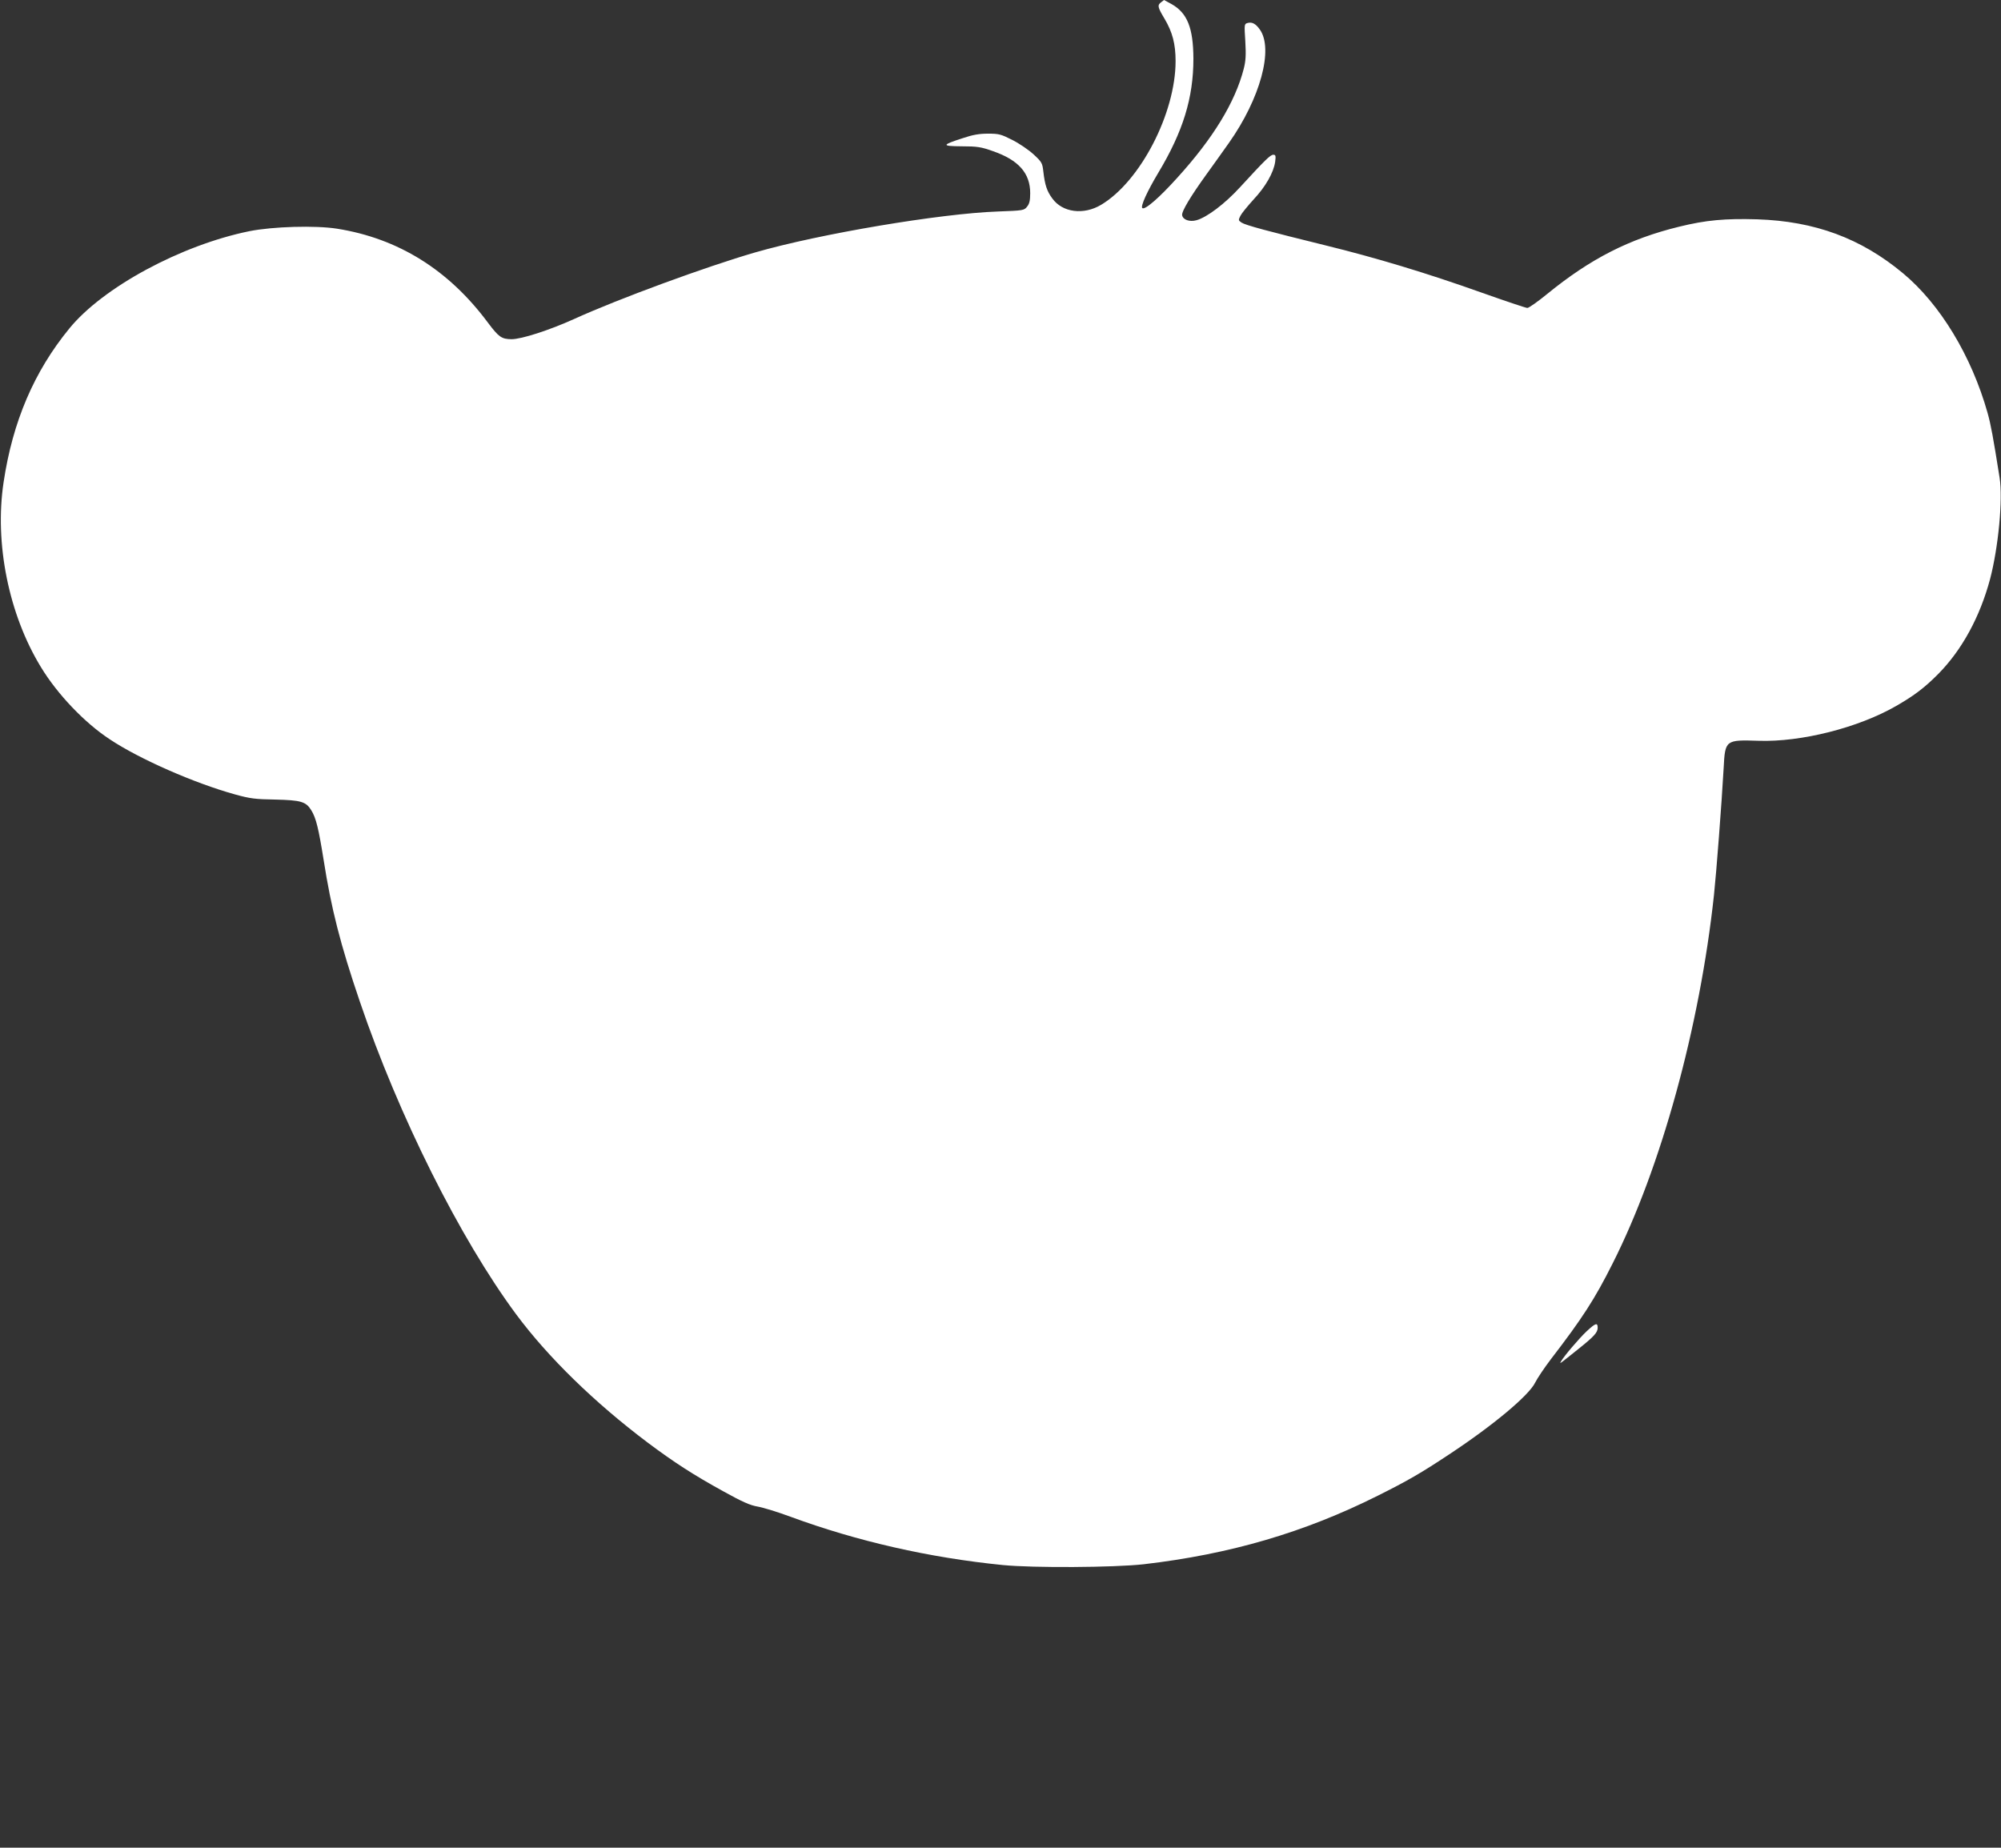 <?xml version="1.0" standalone="no"?>
<!DOCTYPE svg PUBLIC "-//W3C//DTD SVG 20010904//EN"
 "http://www.w3.org/TR/2001/REC-SVG-20010904/DTD/svg10.dtd">
<svg version="1.0" xmlns="http://www.w3.org/2000/svg"
 width="1280pt" height="1182pt" viewBox="0 0 1280 1182"
 preserveAspectRatio="xMidYMid meet">
<rect x="0" y="0" width="1280" height="1182" fill="#333333" stroke="none"/>
<g transform="translate(0,1182) scale(0.1,-0.1)"
fill="#ffffff" stroke="none">
<path d="M7428 11806 c-26 -19 -23 -32 22 -107 50 -85 70 -160 70 -270 0 -333
-225 -769 -476 -919 -112 -67 -248 -50 -313 41 -34 46 -47 85 -57 172 -6 54
-10 61 -63 110 -32 29 -92 70 -136 92 -71 36 -85 40 -154 40 -57 0 -98 -7
-163 -29 -136 -44 -137 -51 -6 -52 99 0 124 -4 200 -31 164 -57 238 -141 238
-269 0 -46 -5 -68 -20 -86 -19 -24 -23 -25 -187 -31 -368 -13 -1141 -143
-1553 -262 -311 -90 -875 -297 -1158 -426 -157 -71 -336 -129 -400 -129 -64 1
-81 13 -151 106 -251 338 -574 539 -965 601 -139 22 -411 14 -561 -16 -437
-89 -937 -359 -1152 -623 -225 -275 -362 -595 -420 -983 -59 -391 33 -846 239
-1183 105 -173 279 -356 441 -462 189 -126 543 -281 800 -352 97 -27 131 -31
258 -33 164 -4 196 -13 230 -68 31 -50 47 -118 79 -317 49 -313 107 -541 232
-908 248 -730 640 -1514 999 -1999 204 -275 502 -566 844 -823 167 -125 292
-206 485 -312 119 -66 169 -88 217 -96 35 -6 129 -35 210 -65 426 -157 888
-262 1358 -309 194 -19 711 -16 900 5 552 64 1028 203 1499 439 192 96 275
144 456 264 282 186 510 377 550 459 14 28 59 95 100 149 203 264 281 385 395
612 310 613 558 1514 649 2359 15 140 49 582 62 814 9 177 12 179 224 172 271
-9 636 83 878 222 120 69 185 119 273 208 150 153 264 362 329 604 53 202 83
512 61 649 -41 259 -56 340 -77 415 -103 365 -304 696 -541 893 -269 224 -564
333 -933 345 -204 6 -327 -5 -498 -47 -320 -78 -568 -205 -843 -429 -61 -50
-119 -91 -129 -91 -9 0 -143 45 -298 100 -348 124 -674 222 -992 300 -369 91
-512 129 -538 146 -21 14 -21 16 -7 44 8 16 46 62 84 104 77 82 128 172 138
241 5 39 3 45 -12 45 -19 0 -53 -34 -213 -208 -96 -105 -212 -193 -279 -211
-43 -12 -86 3 -91 32 -5 23 54 121 155 261 43 59 108 151 145 203 199 282 286
599 197 724 -26 37 -50 50 -78 42 -22 -6 -22 -8 -15 -117 5 -88 3 -125 -10
-176 -55 -214 -196 -445 -425 -697 -117 -130 -209 -209 -224 -194 -12 12 32
108 102 225 159 265 225 480 225 731 -1 197 -39 292 -140 349 -26 14 -47 26
-48 26 0 0 -9 -7 -18 -14z"/>
<path d="M10150 3304 c-47 -44 -147 -161 -165 -194 -10 -18 -10 -17 110 79
103 82 125 107 125 137 0 35 -14 30 -70 -22z"/>
</g>
</svg>
